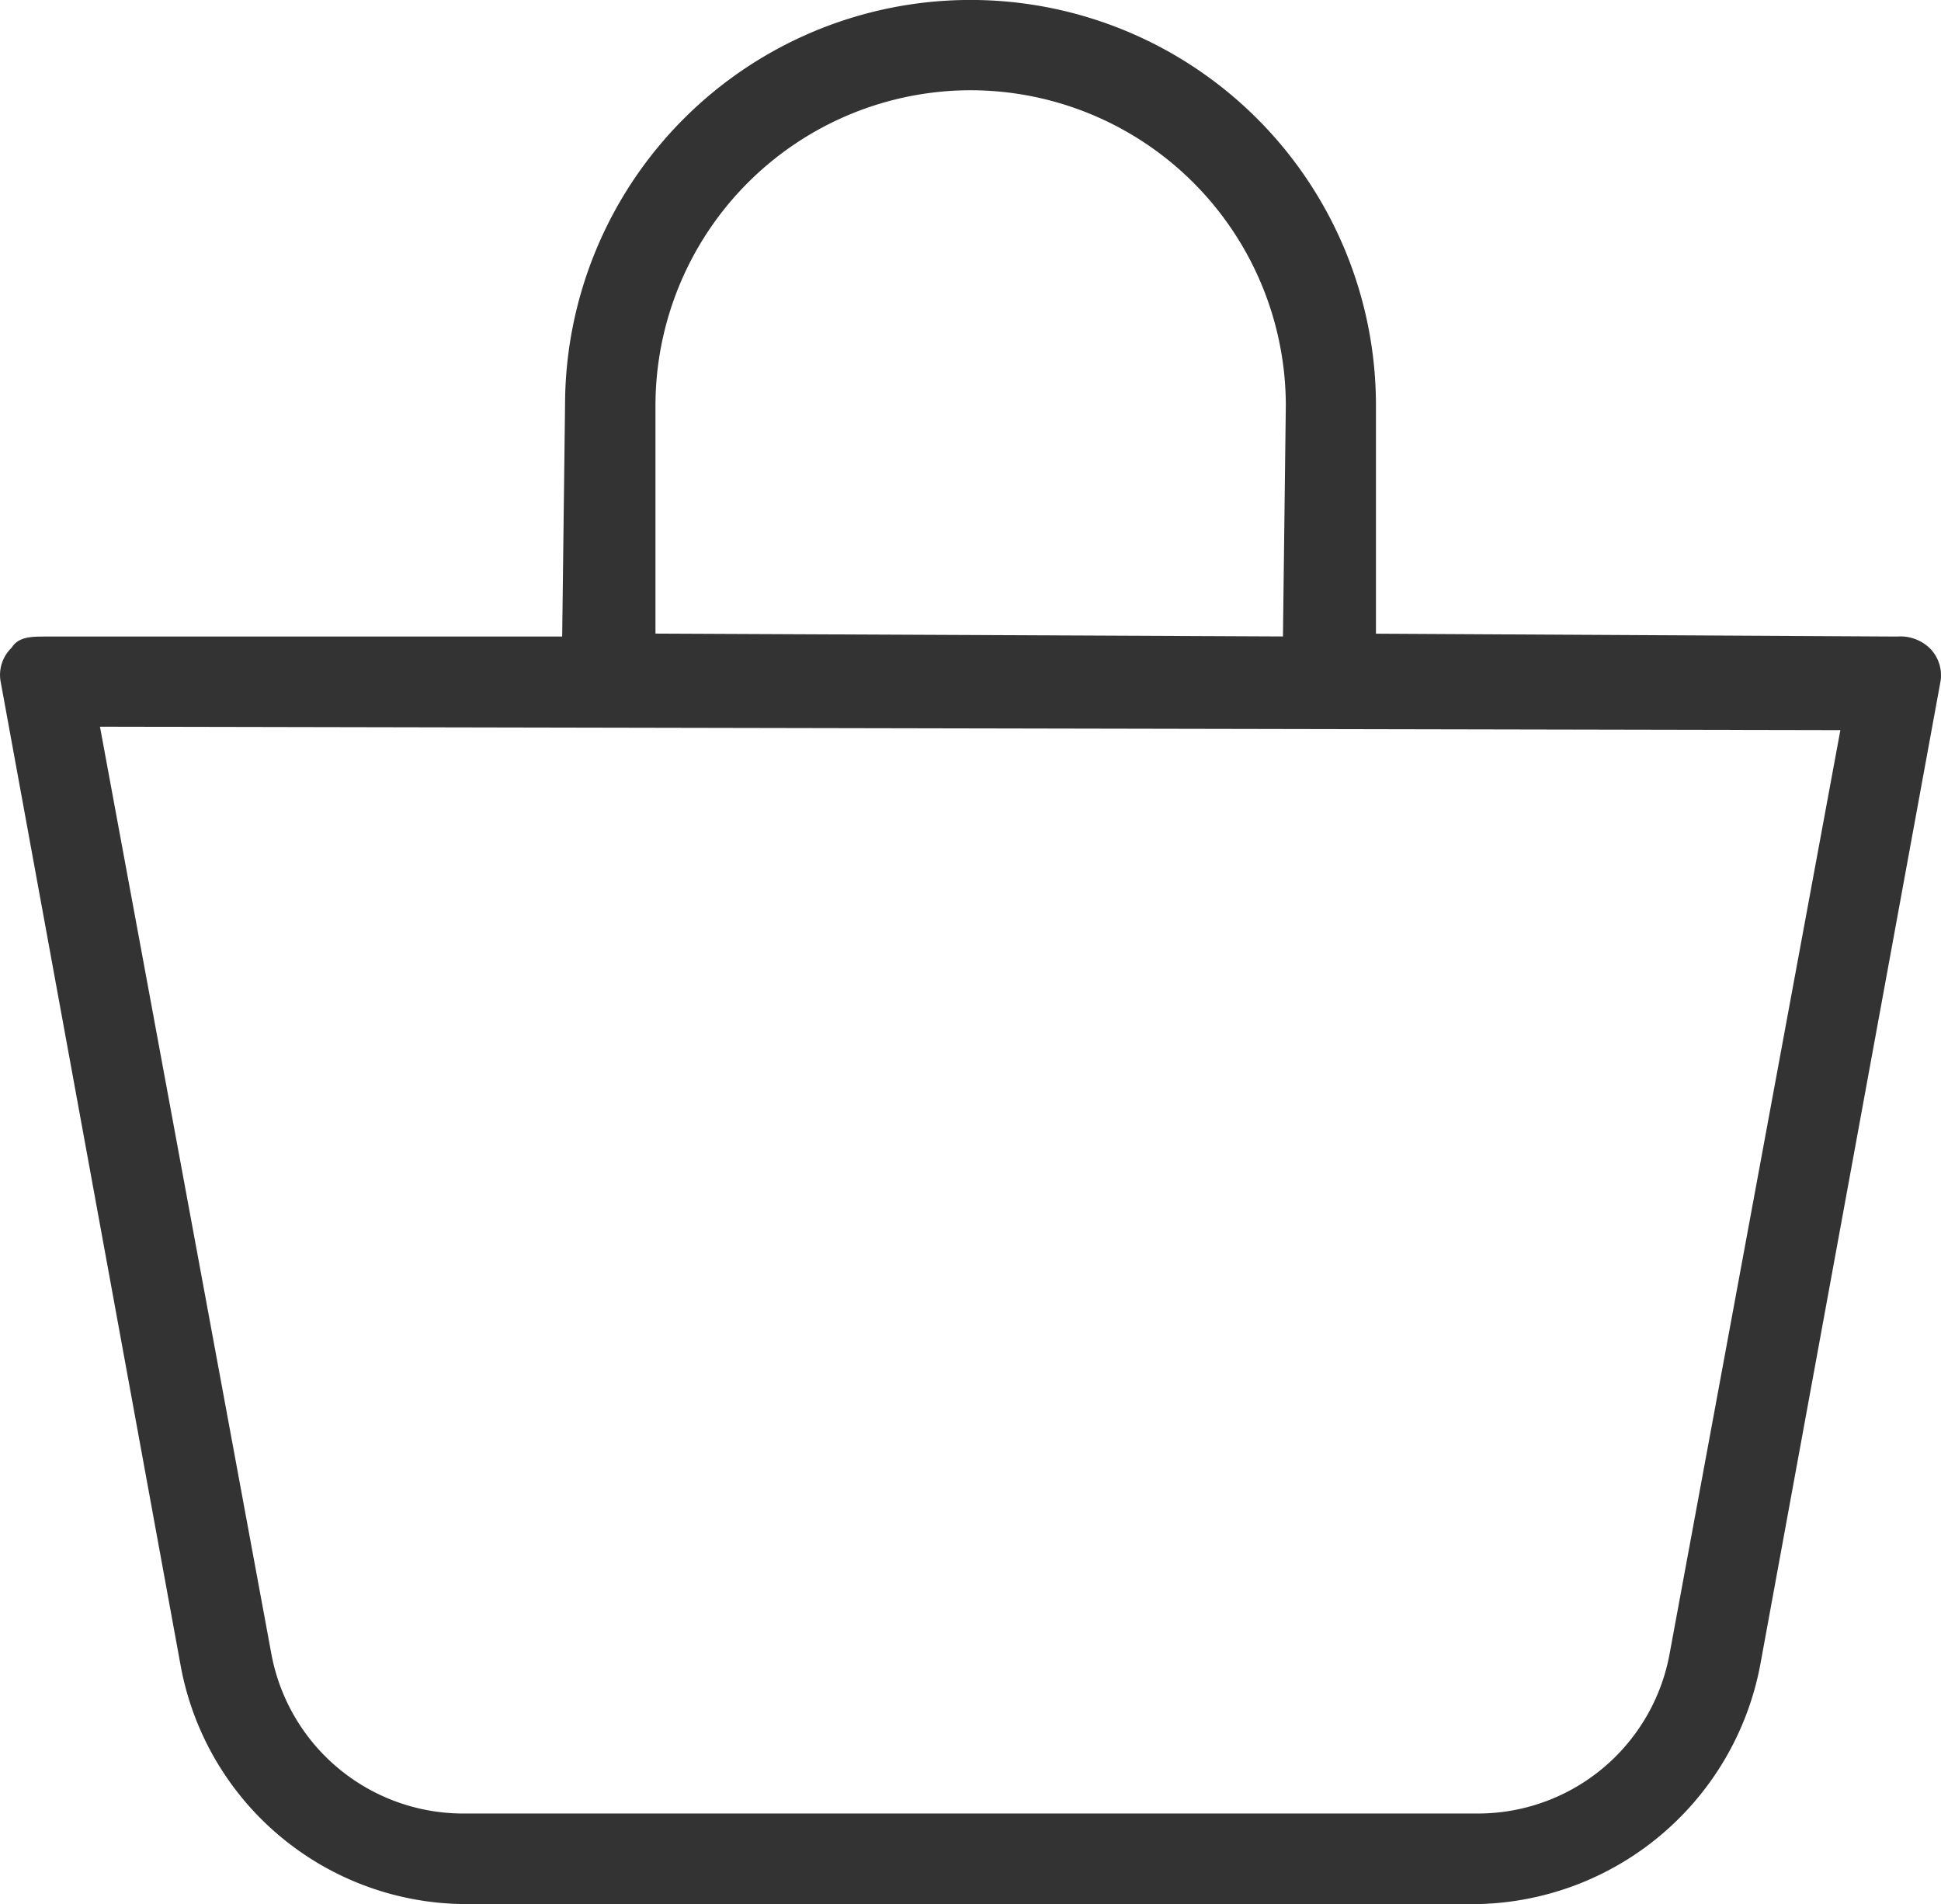 <svg xmlns="http://www.w3.org/2000/svg" width="20.329" height="19.939" viewBox="0 0 20.329 19.939">
  <g id="Group_184" data-name="Group 184" transform="translate(-750.788 -707.009)">
    <path id="Path_2" data-name="Path 2" d="M755.619,726.948a3.046,3.046,0,0,1-2.938-2.491l-1.887-10.314a.394.394,0,0,1,.116-.351c.072-.117.211-.117.358-.117h5.408l.03-2.42a4.246,4.246,0,0,1,8.493,0v2.39l5.459.03a.443.443,0,0,1,.336.117.4.4,0,0,1,.118.352l-1.886,10.288a3.076,3.076,0,0,1-2.94,2.516Zm-1.991-2.631A2.044,2.044,0,0,0,755.619,726h10.667a2.041,2.041,0,0,0,1.991-1.686l1.786-9.659-18.228-.036Zm7.325-16.363a3.305,3.305,0,0,0-3.3,3.3v2.39l6.572.03.03-2.42A3.305,3.305,0,0,0,760.953,707.954Z" fill="#333"/>
  </g>
</svg>
